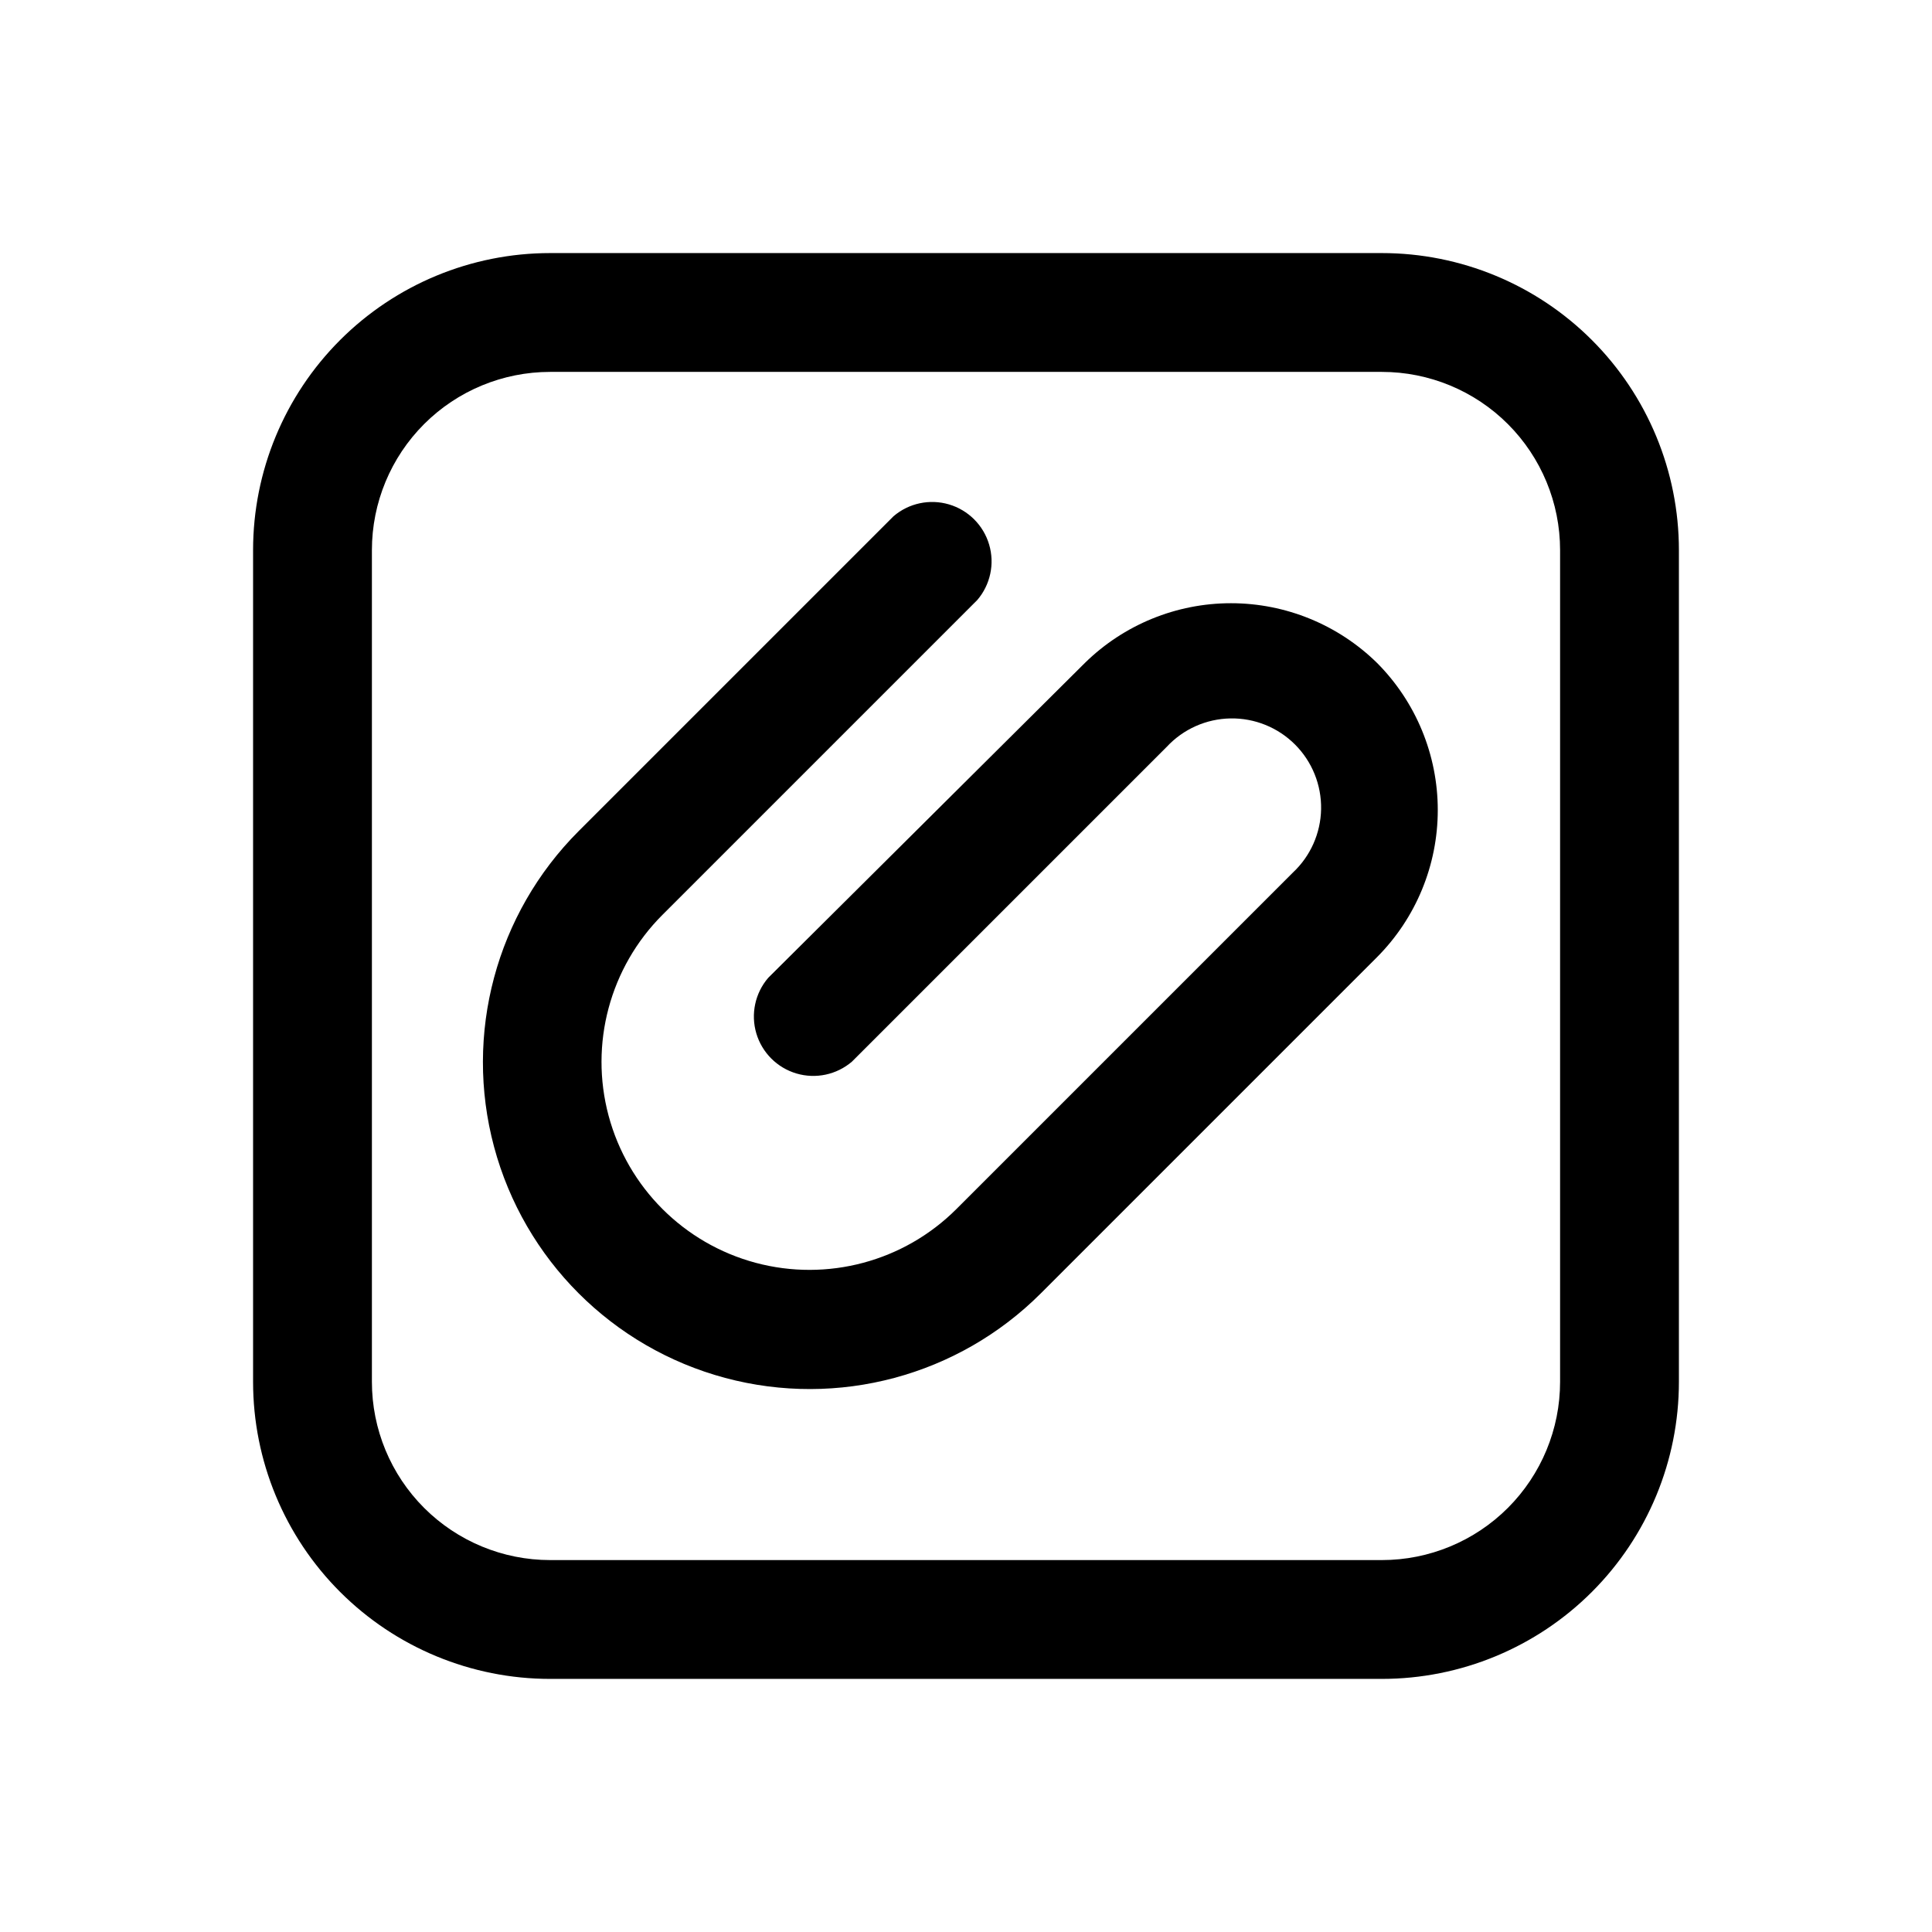 <?xml version="1.0" encoding="UTF-8"?>
<!-- Uploaded to: ICON Repo, www.svgrepo.com, Generator: ICON Repo Mixer Tools -->
<svg fill="#000000" width="800px" height="800px" version="1.1" viewBox="144 144 512 512" xmlns="http://www.w3.org/2000/svg">
 <path d="m508.95 319.7c10.297 10.355 16.074 24.363 16.074 38.969 0 14.602-5.777 28.609-16.074 38.965l-89.113 89.113c-21.879 21.879-53.773 30.426-83.66 22.414-29.891-8.008-53.238-31.355-61.246-61.242-8.008-29.891 0.539-61.781 22.418-83.664l83.445-83.445-0.004 0.004c4.055-3.473 9.59-4.652 14.707-3.141 5.117 1.516 9.121 5.516 10.633 10.633 1.516 5.117 0.332 10.652-3.141 14.707l-83.445 83.445 0.004-0.004c-13.922 13.922-19.359 34.215-14.262 53.23 5.094 19.016 19.949 33.871 38.965 38.969 19.016 5.094 39.309-0.344 53.23-14.266l89.109-89.109c4.688-4.371 7.402-10.457 7.516-16.863 0.109-6.406-2.383-12.582-6.914-17.113s-10.711-7.027-17.117-6.914-12.492 2.824-16.859 7.512l-83.445 83.445c-4.051 3.469-9.59 4.652-14.707 3.137-5.117-1.512-9.117-5.516-10.633-10.633-1.512-5.117-0.328-10.652 3.141-14.703l83.918-83.445c10.332-10.152 24.242-15.844 38.73-15.844 14.484 0 28.395 5.691 38.73 15.844zm79.977-29.914v220.42c0 20.879-8.293 40.902-23.055 55.664-14.762 14.762-34.785 23.055-55.664 23.055h-220.42c-20.875 0-40.898-8.293-55.664-23.055-14.762-14.762-23.055-34.785-23.055-55.664v-220.42c0-20.875 8.293-40.898 23.055-55.664 14.766-14.762 34.789-23.055 55.664-23.055h220.42c20.879 0 40.902 8.293 55.664 23.055 14.762 14.766 23.055 34.789 23.055 55.664zm-31.488 0c0-12.527-4.977-24.539-13.832-33.398-8.859-8.855-20.871-13.832-33.398-13.832h-220.42c-12.527 0-24.539 4.977-33.398 13.832-8.855 8.859-13.832 20.871-13.832 33.398v220.42c0 12.527 4.977 24.539 13.832 33.398 8.859 8.855 20.871 13.832 33.398 13.832h220.42c12.527 0 24.539-4.977 33.398-13.832 8.855-8.859 13.832-20.871 13.832-33.398z"/>
</svg>